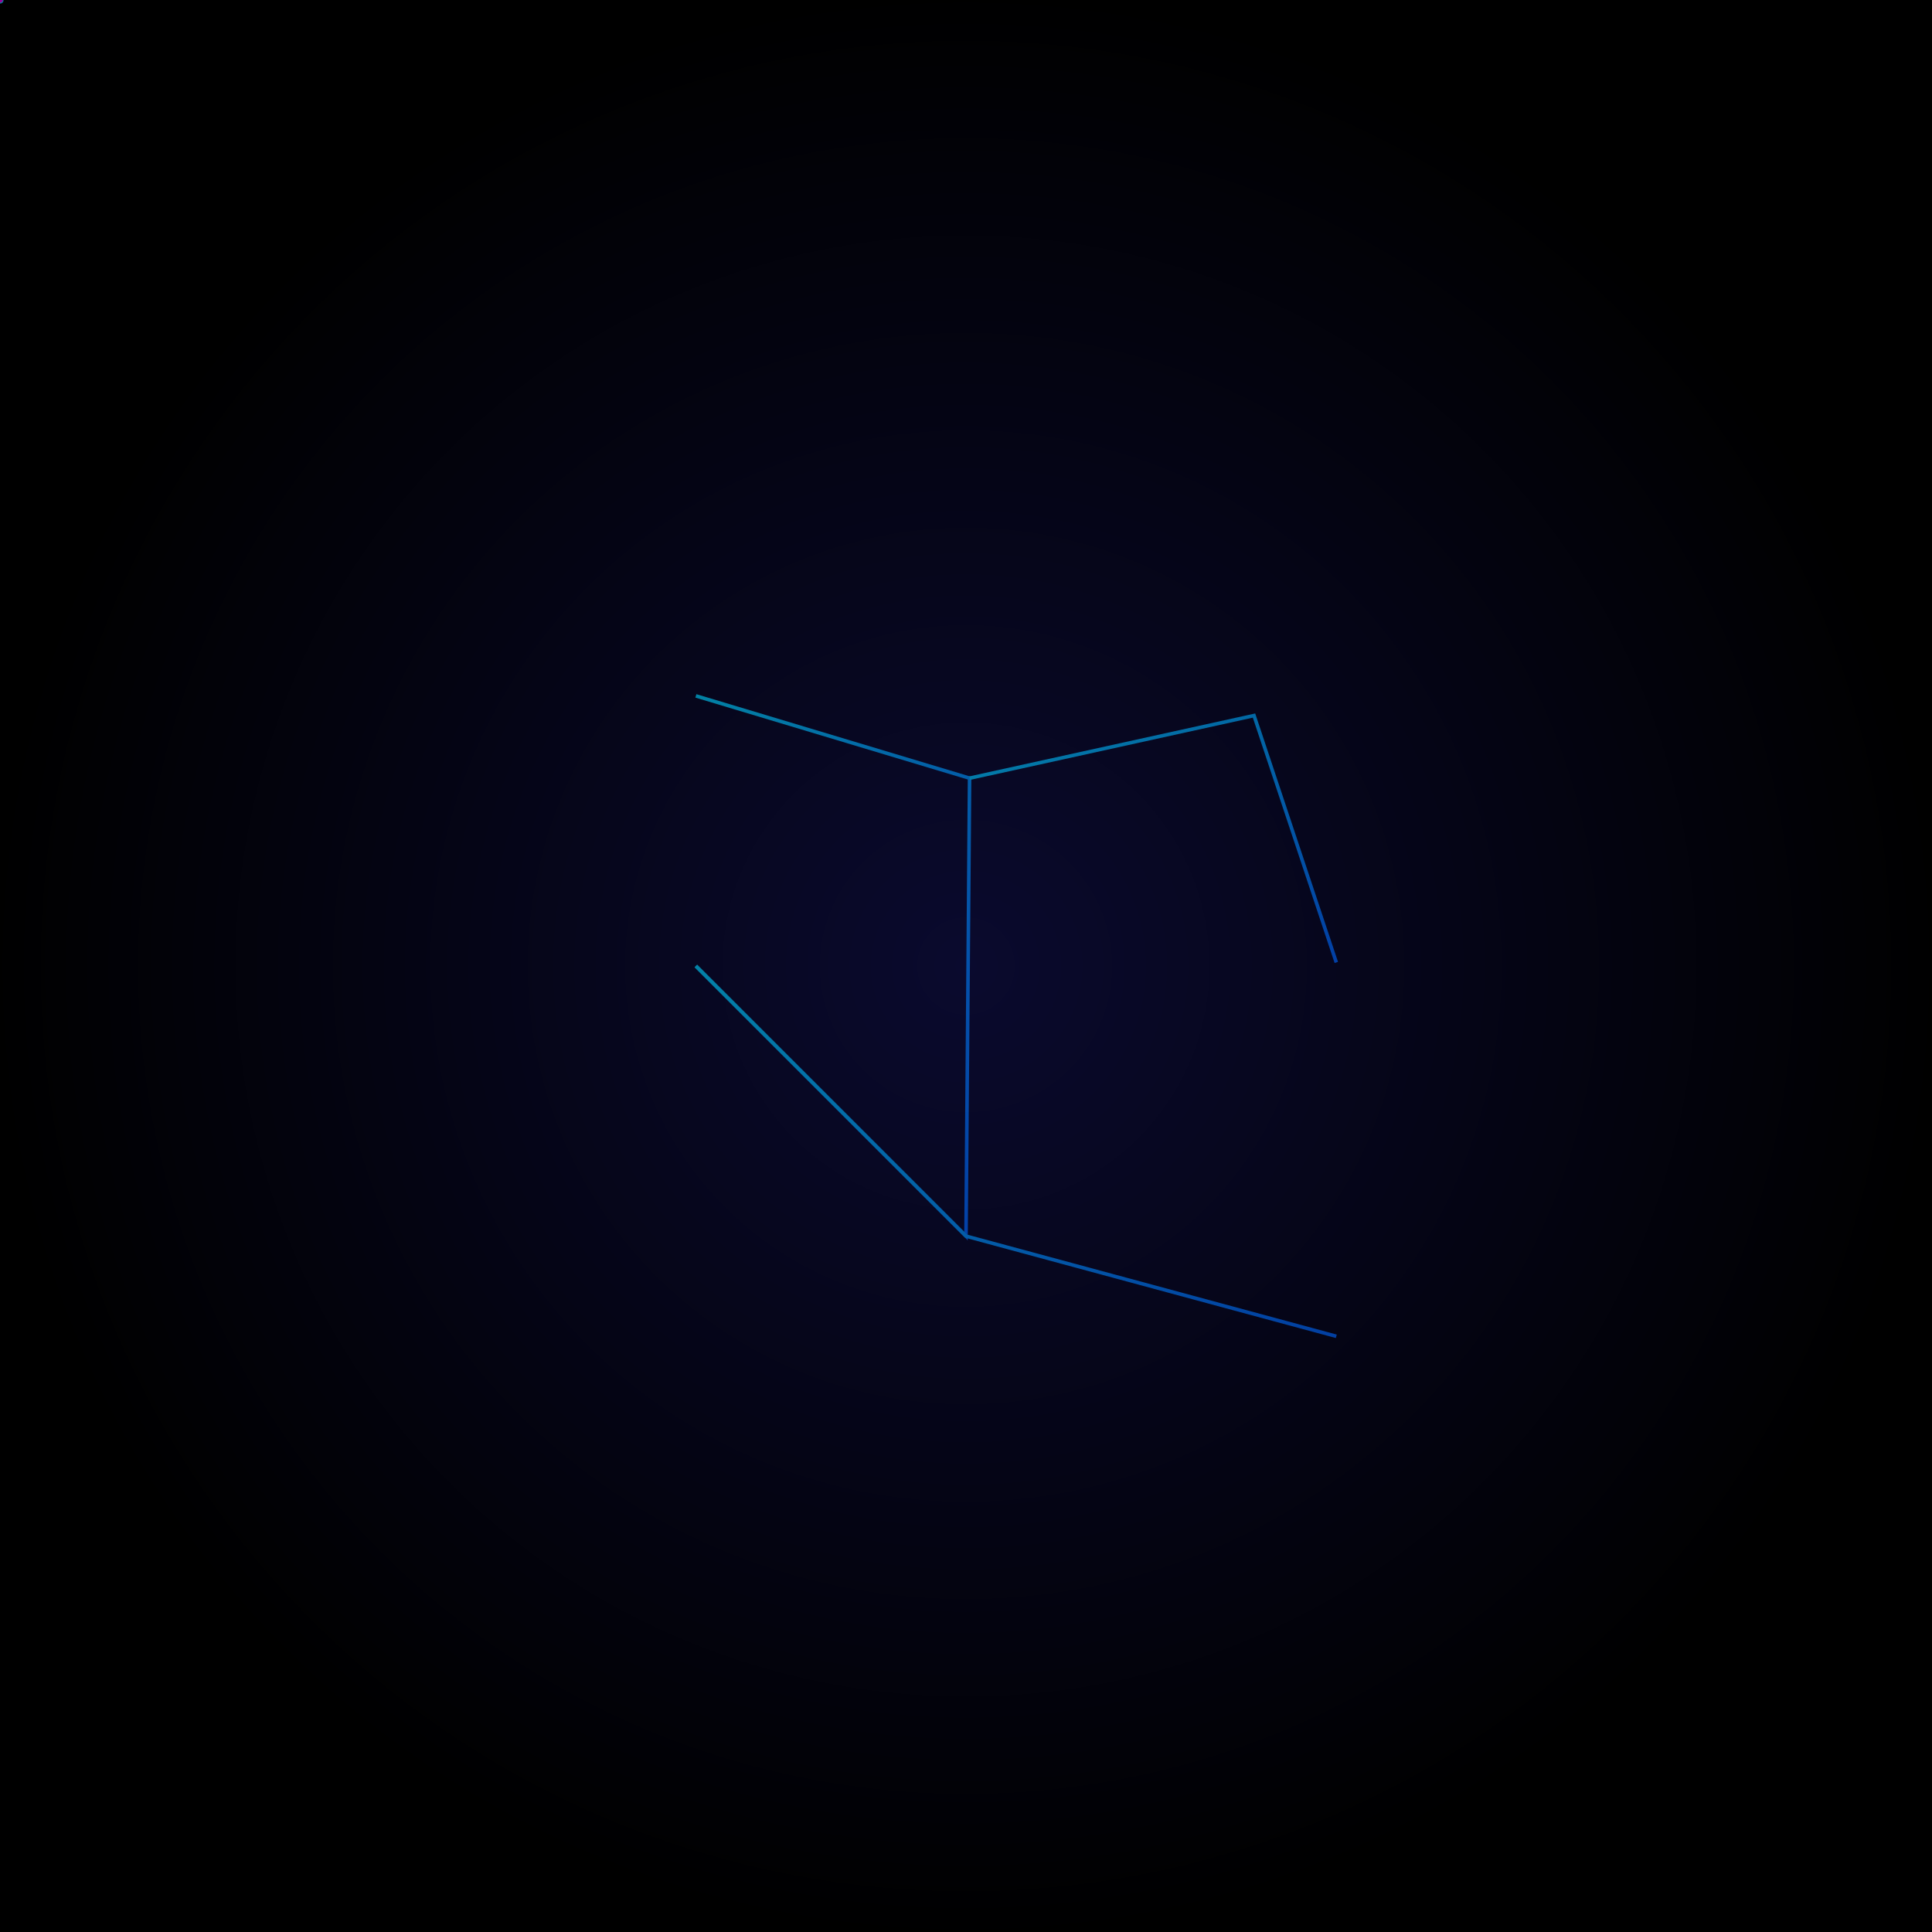 <svg xmlns="http://www.w3.org/2000/svg" viewBox="0 0 1080 1080" width="1080" height="1080">
  <defs>
    <!-- Gradientes tecnológicos -->
    <linearGradient id="neonBlue" x1="0%" y1="0%" x2="100%" y2="100%">
      <stop offset="0%" style="stop-color:#00d4ff;stop-opacity:1" />
      <stop offset="100%" style="stop-color:#0066ff;stop-opacity:1" />
    </linearGradient>
    
    <linearGradient id="neonPurple" x1="0%" y1="0%" x2="100%" y2="100%">
      <stop offset="0%" style="stop-color:#ff00ff;stop-opacity:1" />
      <stop offset="100%" style="stop-color:#6600ff;stop-opacity:1" />
    </linearGradient>
    
    <radialGradient id="glow">
      <stop offset="0%" style="stop-color:#ffffff;stop-opacity:0.8" />
      <stop offset="50%" style="stop-color:#00d4ff;stop-opacity:0.4" />
      <stop offset="100%" style="stop-color:#0066ff;stop-opacity:0" />
    </radialGradient>
    
    <!-- Filtro de brillo -->
    <filter id="glowFilter">
      <feGaussianBlur stdDeviation="4" result="coloredBlur"/>
      <feMerge>
        <feMergeNode in="coloredBlur"/>
        <feMergeNode in="SourceGraphic"/>
      </feMerge>
    </filter>
    
    <!-- Filtro de partículas -->
    <filter id="particle">
      <feTurbulence type="fractalNoise" baseFrequency="0.02" numOctaves="2" result="turbulence"/>
      <feDisplacementMap in2="turbulence" in="SourceGraphic" scale="5" xChannelSelector="R" yChannelSelector="G"/>
    </filter>
  </defs>
  
  <!-- Fondo oscuro con gradiente -->
  <rect width="1080" height="1080" fill="url(#bgGradient)"/>
  <defs>
    <radialGradient id="bgGradient">
      <stop offset="0%" style="stop-color:#0a0a2e;stop-opacity:1" />
      <stop offset="100%" style="stop-color:#000000;stop-opacity:1" />
    </radialGradient>
  </defs>
  
  <!-- Líneas de conexión animadas -->
  <g stroke="url(#neonBlue)" stroke-width="2" fill="none" opacity="0.6">
    <path d="M 389 389 L 542 435 L 540 691 L 389 540" filter="url(#glowFilter)">
      <animate attributeName="stroke-dasharray" values="0 1000;1000 0" dur="3s" repeatCount="indefinite"/>
    </path>
    <path d="M 542 435 L 701 400 L 747 538" filter="url(#glowFilter)">
      <animate attributeName="stroke-dasharray" values="0 1000;1000 0" dur="3s" begin="0.5s" repeatCount="indefinite"/>
    </path>
    <path d="M 389 540 L 540 691 L 747 747" filter="url(#glowFilter)">
      <animate attributeName="stroke-dasharray" values="0 1000;1000 0" dur="3s" begin="1s" repeatCount="indefinite"/>
    </path>
  </g>
  
  <!-- Círculos de datos con animación de escalada -->
  <!-- Nodo 1 - Base -->
  <g transform="translate(389, 389)">
    <circle r="0" fill="url(#neonBlue)" filter="url(#glowFilter)">
      <animate attributeName="r" values="0;56;56" dur="2s" begin="0s" fill="freeze"/>
      <animate attributeName="opacity" values="0;1;0.8" dur="2s" begin="0s" fill="freeze"/>
    </circle>
    <circle r="0" fill="url(#glow)" opacity="0.5">
      <animate attributeName="r" values="0;80;80" dur="2s" begin="0s" fill="freeze"/>
      <animate attributeName="opacity" values="0;0.5;0.3" dur="2s" begin="0s" fill="freeze"/>
    </circle>
  </g>
  
  <!-- Nodo 2 - Escalada 1 -->
  <g transform="translate(542, 435)">
    <circle r="0" fill="url(#neonPurple)" filter="url(#glowFilter)">
      <animate attributeName="r" values="0;54;54" dur="2s" begin="0.5s" fill="freeze"/>
      <animate attributeName="opacity" values="0;1;0.8" dur="2s" begin="0.5s" fill="freeze"/>
    </circle>
    <circle r="0" fill="url(#glow)" opacity="0.5">
      <animate attributeName="r" values="0;75;75" dur="2s" begin="0.5s" fill="freeze"/>
      <animate attributeName="opacity" values="0;0.5;0.3" dur="2s" begin="0.5s" fill="freeze"/>
    </circle>
  </g>
  
  <!-- Nodo 3 - Escalada 2 -->
  <g transform="translate(389, 540)">
    <circle r="0" fill="url(#neonBlue)" filter="url(#glowFilter)">
      <animate attributeName="r" values="0;56;56" dur="2s" begin="1s" fill="freeze"/>
      <animate attributeName="opacity" values="0;1;0.8" dur="2s" begin="1s" fill="freeze"/>
    </circle>
    <circle r="0" fill="url(#glow)" opacity="0.5">
      <animate attributeName="r" values="0;80;80" dur="2s" begin="1s" fill="freeze"/>
      <animate attributeName="opacity" values="0;0.5;0.3" dur="2s" begin="1s" fill="freeze"/>
    </circle>
  </g>
  
  <!-- Nodo 4 - Pico alto -->
  <g transform="translate(701, 400)">
    <circle r="0" fill="url(#neonPurple)" filter="url(#glowFilter)">
      <animate attributeName="r" values="0;45;45" dur="2s" begin="1.5s" fill="freeze"/>
      <animate attributeName="opacity" values="0;1;0.8" dur="2s" begin="1.5s" fill="freeze"/>
    </circle>
    <circle r="0" fill="url(#glow)" opacity="0.5">
      <animate attributeName="r" values="0;65;65" dur="2s" begin="1.5s" fill="freeze"/>
      <animate attributeName="opacity" values="0;0.5;0.3" dur="2s" begin="1.5s" fill="freeze"/>
    </circle>
  </g>
  
  <!-- Nodo 5 - Escalada 3 -->
  <g transform="translate(540, 691)">
    <circle r="0" fill="url(#neonBlue)" filter="url(#glowFilter)">
      <animate attributeName="r" values="0;56;56" dur="2s" begin="2s" fill="freeze"/>
      <animate attributeName="opacity" values="0;1;0.8" dur="2s" begin="2s" fill="freeze"/>
    </circle>
    <circle r="0" fill="url(#glow)" opacity="0.5">
      <animate attributeName="r" values="0;80;80" dur="2s" begin="2s" fill="freeze"/>
      <animate attributeName="opacity" values="0;0.5;0.3" dur="2s" begin="2s" fill="freeze"/>
    </circle>
  </g>
  
  <!-- Nodo 6 - Intermedio -->
  <g transform="translate(747, 538)">
    <circle r="0" fill="url(#neonPurple)" filter="url(#glowFilter)">
      <animate attributeName="r" values="0;27;27" dur="2s" begin="2.5s" fill="freeze"/>
      <animate attributeName="opacity" values="0;1;0.8" dur="2s" begin="2.5s" fill="freeze"/>
    </circle>
  </g>
  
  <!-- Nodo 7 - Cima -->
  <g transform="translate(747, 747)">
    <circle r="0" fill="url(#neonBlue)" filter="url(#glowFilter)">
      <animate attributeName="r" values="0;56;56" dur="2s" begin="3s" fill="freeze"/>
      <animate attributeName="opacity" values="0;1;0.8" dur="2s" begin="3s" fill="freeze"/>
    </circle>
    <circle r="0" fill="url(#glow)" opacity="0.5">
      <animate attributeName="r" values="0;100;100" dur="2s" begin="3s" fill="freeze"/>
      <animate attributeName="opacity" values="0;0.8;0.5" dur="2s" begin="3s" fill="freeze"/>
    </circle>
  </g>
  
  <!-- Partículas flotantes -->
  <g opacity="0.6">
    <circle r="2" fill="#00d4ff" filter="url(#glowFilter)">
      <animateTransform attributeName="transform" type="translate" 
        values="389,389;542,435;701,400;747,538;747,747" 
        dur="8s" repeatCount="indefinite"/>
      <animate attributeName="opacity" values="0;1;0" dur="8s" repeatCount="indefinite"/>
    </circle>
    <circle r="1.5" fill="#ff00ff" filter="url(#glowFilter)">
      <animateTransform attributeName="transform" type="translate" 
        values="389,389;389,540;540,691;747,747" 
        dur="6s" repeatCount="indefinite"/>
      <animate attributeName="opacity" values="0;1;0" dur="6s" repeatCount="indefinite"/>
    </circle>
  </g>
  
  <!-- Efecto de pulso en el nodo final -->
  <g transform="translate(747, 747)">
    <circle r="0" fill="none" stroke="url(#neonBlue)" stroke-width="3" opacity="0.8">
      <animate attributeName="r" values="0;120;0" dur="3s" begin="4s" repeatCount="indefinite"/>
      <animate attributeName="opacity" values="0.8;0;0" dur="3s" begin="4s" repeatCount="indefinite"/>
    </circle>
  </g>
</svg>